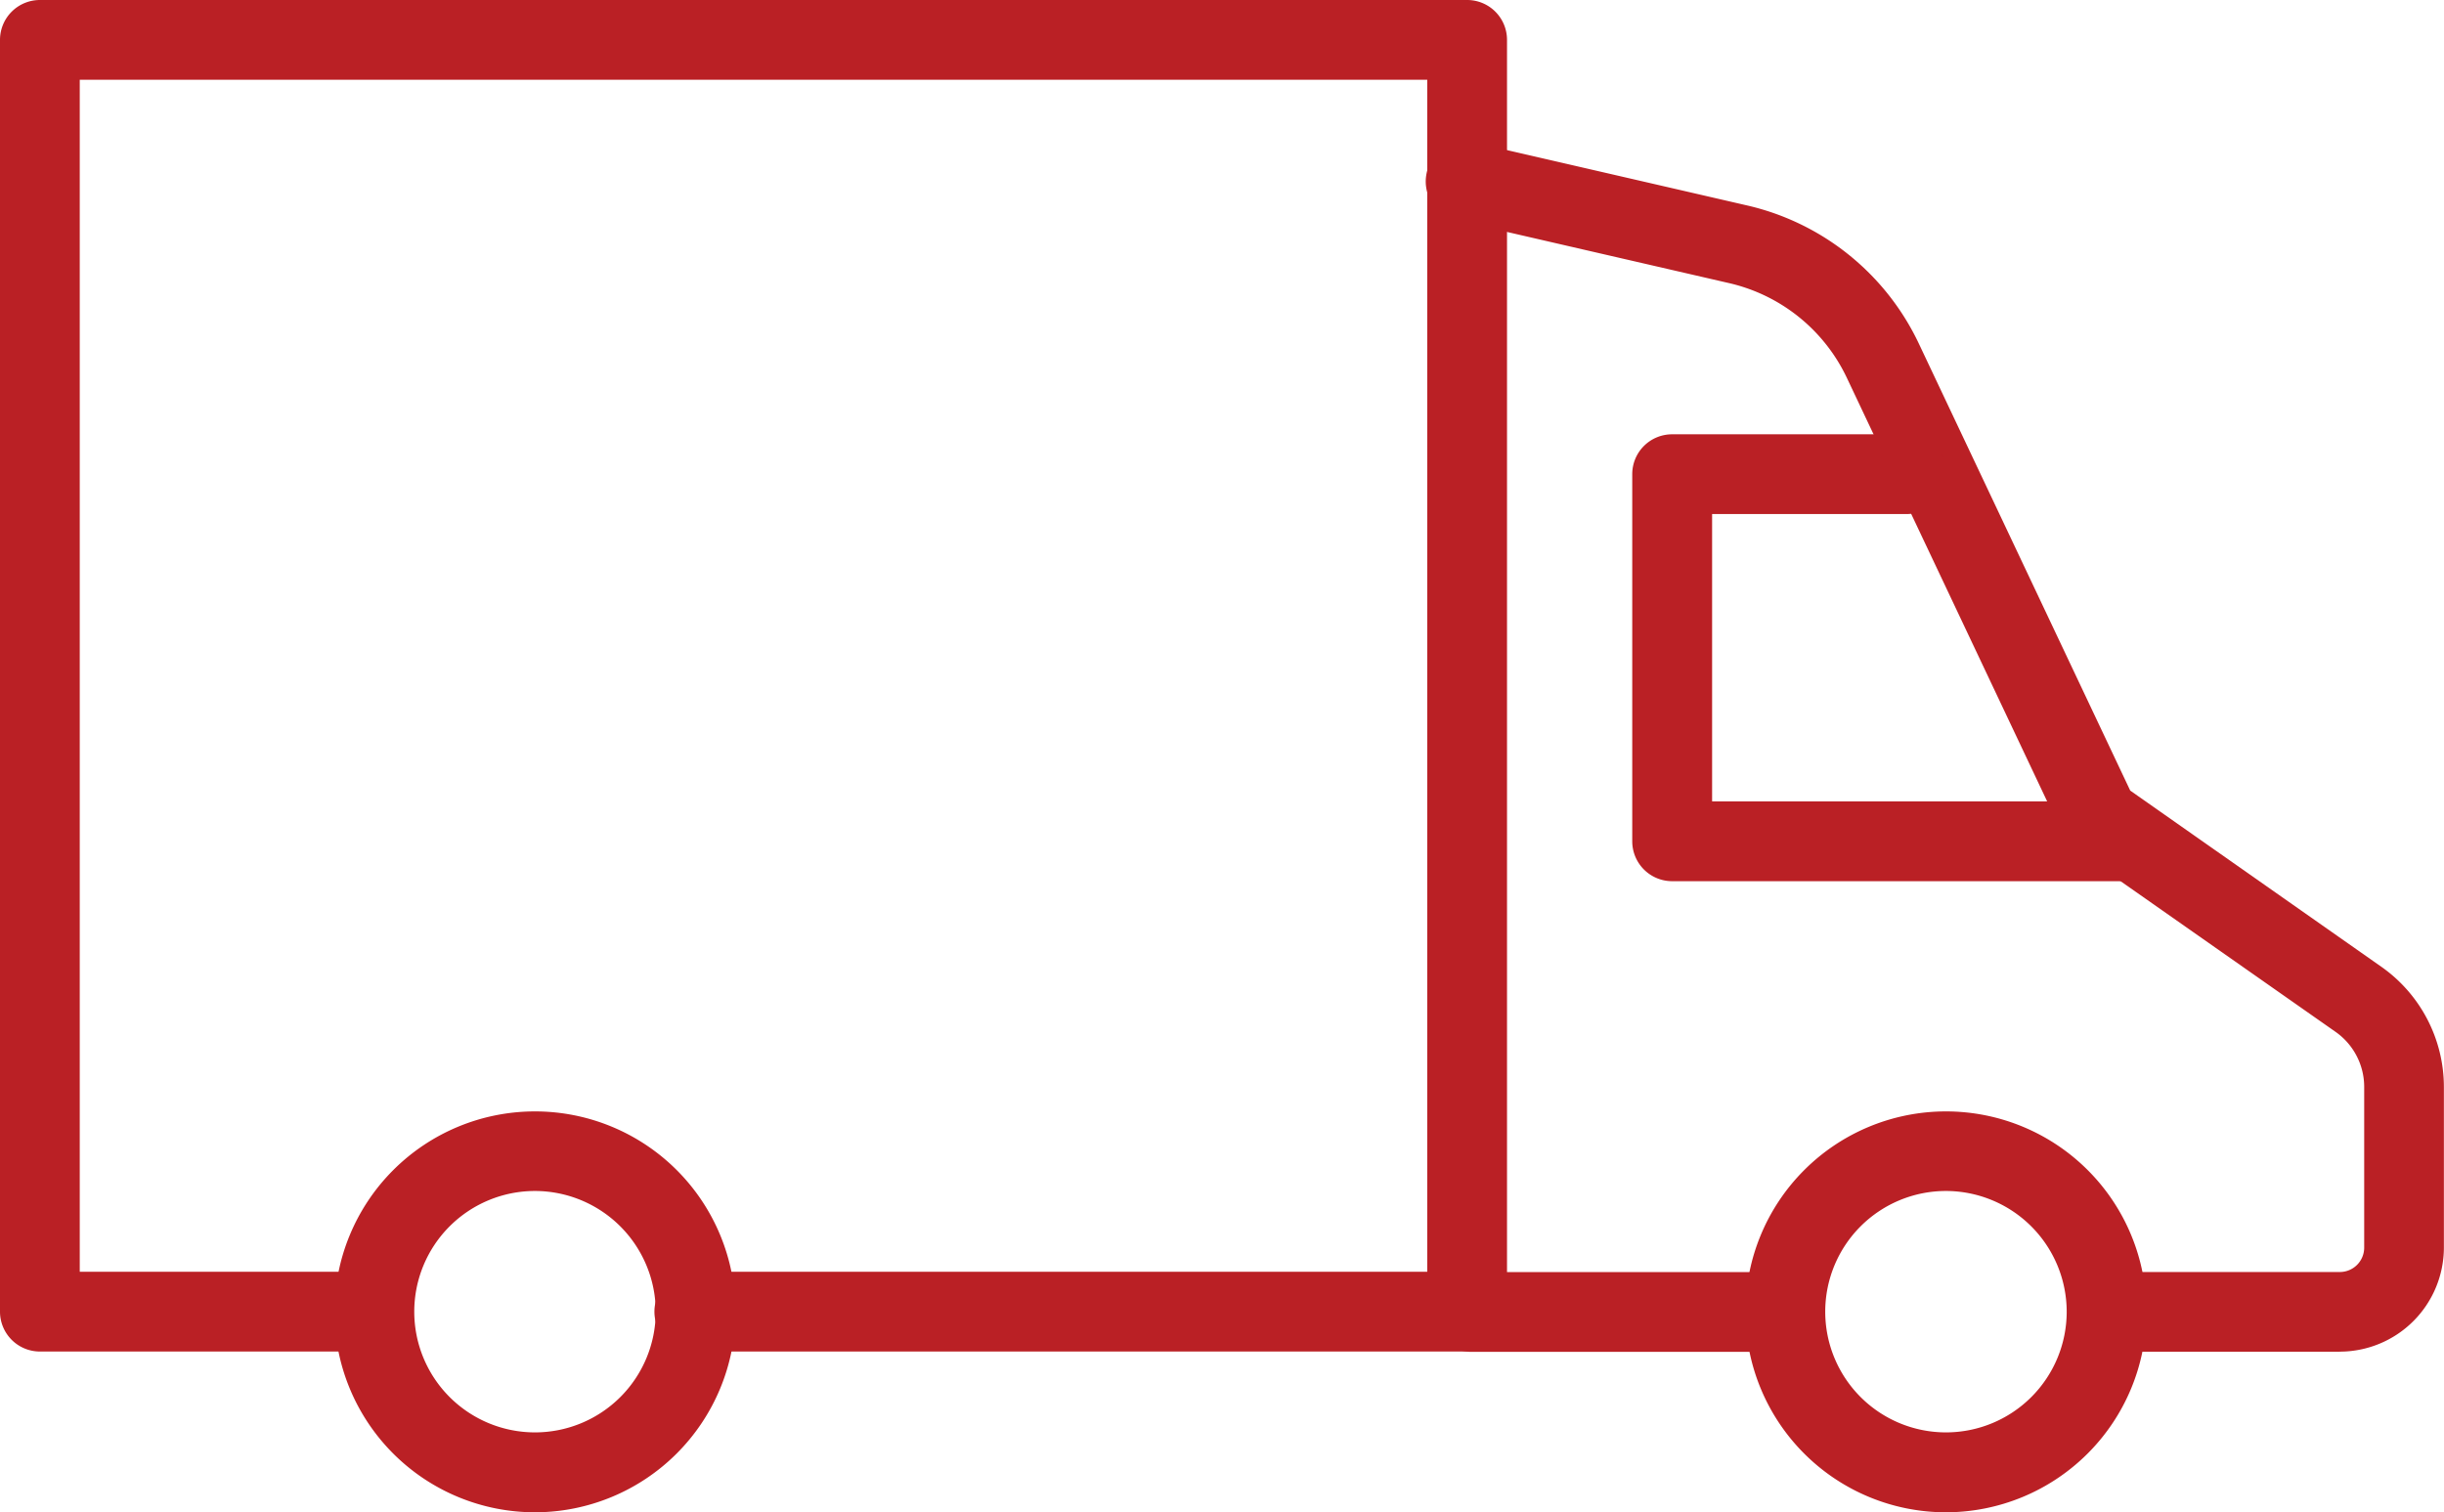 <svg id="Contact_Us" data-name="Contact Us" xmlns="http://www.w3.org/2000/svg" xmlns:xlink="http://www.w3.org/1999/xlink" width="45.628" height="28.24" viewBox="0 0 45.628 28.24">
  <defs>
    <clipPath id="clip-path">
      <rect id="Rectangle_347" data-name="Rectangle 347" width="45.628" height="28.24" fill="#ba2025"/>
    </clipPath>
  </defs>
  <g id="Group_1713" data-name="Group 1713" clip-path="url(#clip-path)">
    <path id="Path_4812" data-name="Path 4812" d="M222.581,146.857a3.743,3.743,0,1,1,3.743-3.743,3.747,3.747,0,0,1-3.743,3.743m0-6a2.254,2.254,0,1,0,2.254,2.254,2.257,2.257,0,0,0-2.254-2.254" transform="translate(-186.251 -118.617)" fill="#ba2025"/>
    <path id="Path_4813" data-name="Path 4813" d="M45.678,146.857a3.743,3.743,0,1,1,3.743-3.743,3.747,3.747,0,0,1-3.743,3.743m0-6a2.254,2.254,0,1,0,2.254,2.254,2.257,2.257,0,0,0-2.254-2.254" transform="translate(-35.69 -118.617)" fill="#ba2025"/>
    <path id="Path_4814" data-name="Path 4814" d="M185.472,161h-5.425a.745.745,0,0,1,0-1.489h5.425a.745.745,0,0,1,0,1.489" transform="translate(-152.602 -135.756)" fill="#ba2025"/>
    <path id="Path_4815" data-name="Path 4815" d="M195.98,40.346h-4.259a.745.745,0,1,1,0-1.489h4.259a.455.455,0,0,0,.455-.455V35.4a1.255,1.255,0,0,0-.534-1.027l-4.85-3.4a.744.744,0,0,1-.245-.291l-4.025-8.513a3.235,3.235,0,0,0-2.211-1.78l-5.05-1.164a.745.745,0,1,1,.334-1.451l5.05,1.164a4.716,4.716,0,0,1,3.222,2.594l3.941,8.335,4.688,3.29a2.746,2.746,0,0,1,1.168,2.246V38.4a1.946,1.946,0,0,1-1.944,1.944" transform="translate(-152.297 -15.104)" fill="#ba2025"/>
    <path id="Path_4816" data-name="Path 4816" d="M213.811,62.8h-8.421a.745.745,0,0,1-.745-.745V55.2a.744.744,0,0,1,.745-.745h4.346a.745.745,0,1,1,0,1.489h-3.6V61.31h7.676a.745.745,0,0,1,0,1.489" transform="translate(-174.172 -46.345)" fill="#ba2025"/>
    <path id="Path_4817" data-name="Path 4817" d="M27.39,25.238h-14.4a.745.745,0,1,1,0-1.489H26.646V1.489H1.489v22.26h5.5a.745.745,0,0,1,0,1.489H.745A.745.745,0,0,1,0,24.494V.745A.745.745,0,0,1,.745,0H27.39a.744.744,0,0,1,.745.745V24.494a.745.745,0,0,1-.745.745" fill="#ba2025"/>
  </g>
</svg>
